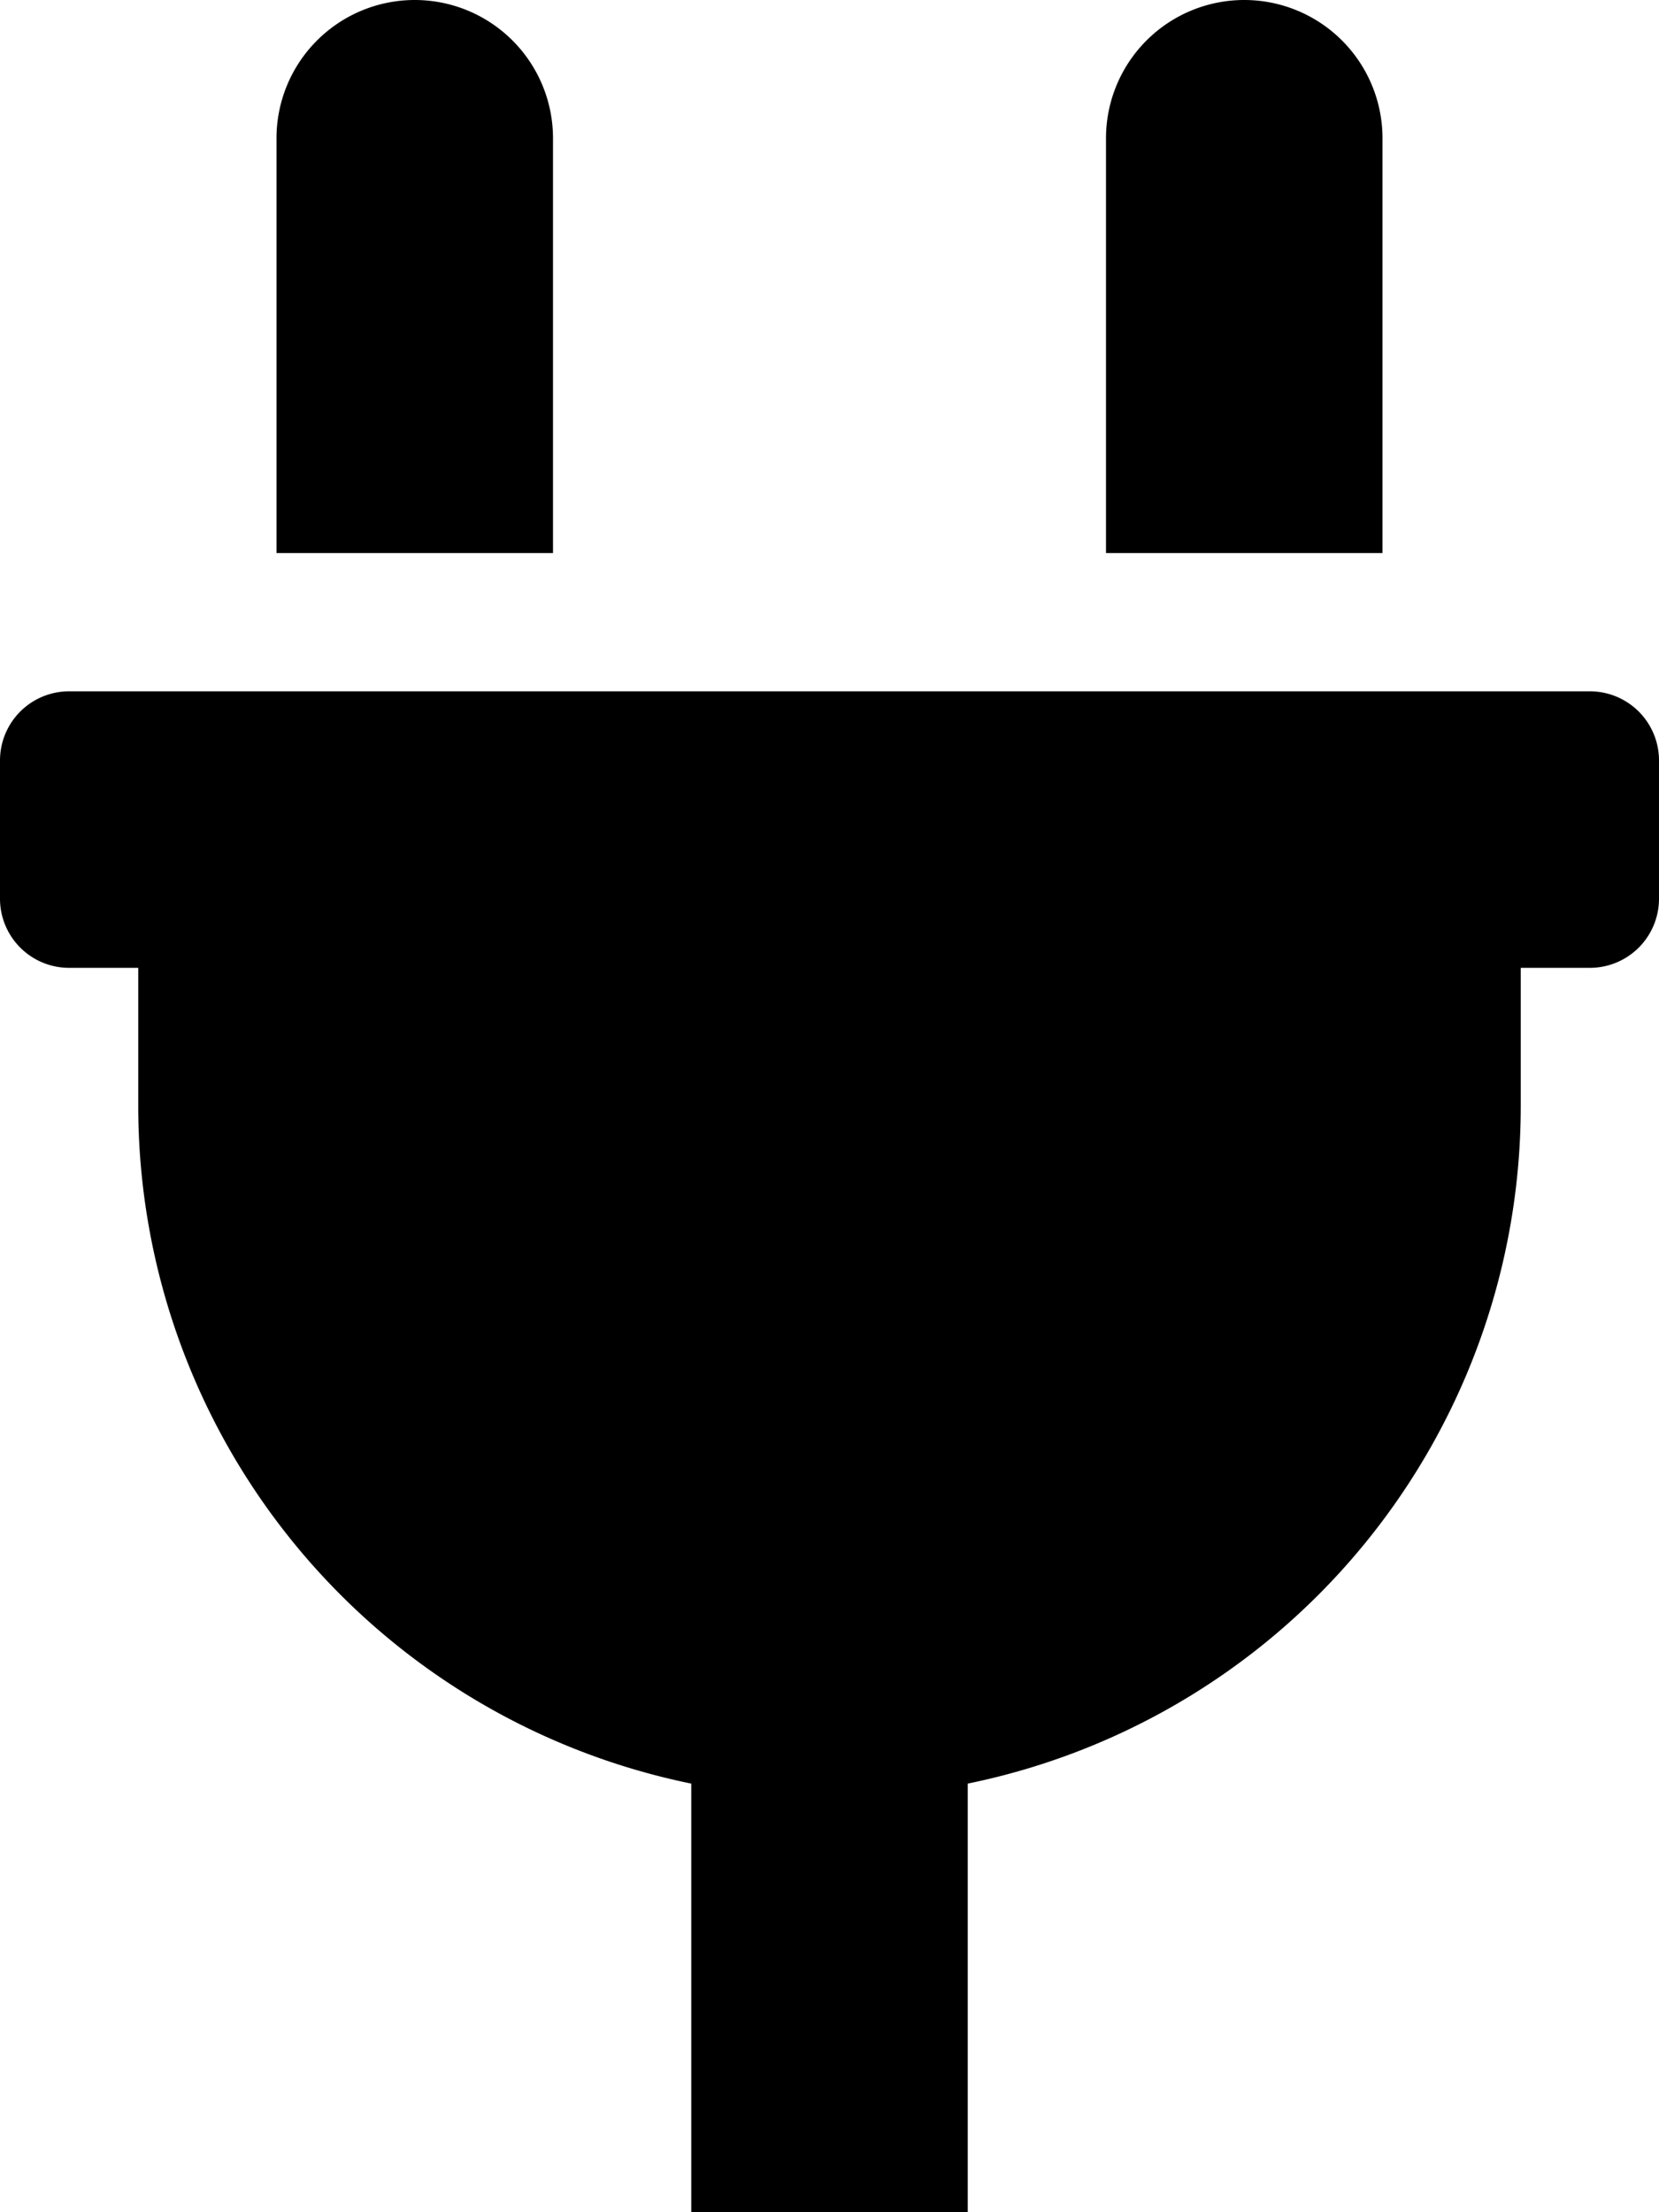 <svg viewBox="0 0 384 512" xmlns="http://www.w3.org/2000/svg"><path d="m320 32a32 32 0 0 0 -64 0v96h64zm48 128h-352a16 16 0 0 0 -16 16v32a16 16 0 0 0 16 16h16v32a160.07 160.07 0 0 0 128 156.8v99.2h64v-99.2a160.07 160.07 0 0 0 128-156.8v-32h16a16 16 0 0 0 16-16v-32a16 16 0 0 0 -16-16zm-240-128a32 32 0 0 0 -64 0v96h64z"/></svg>